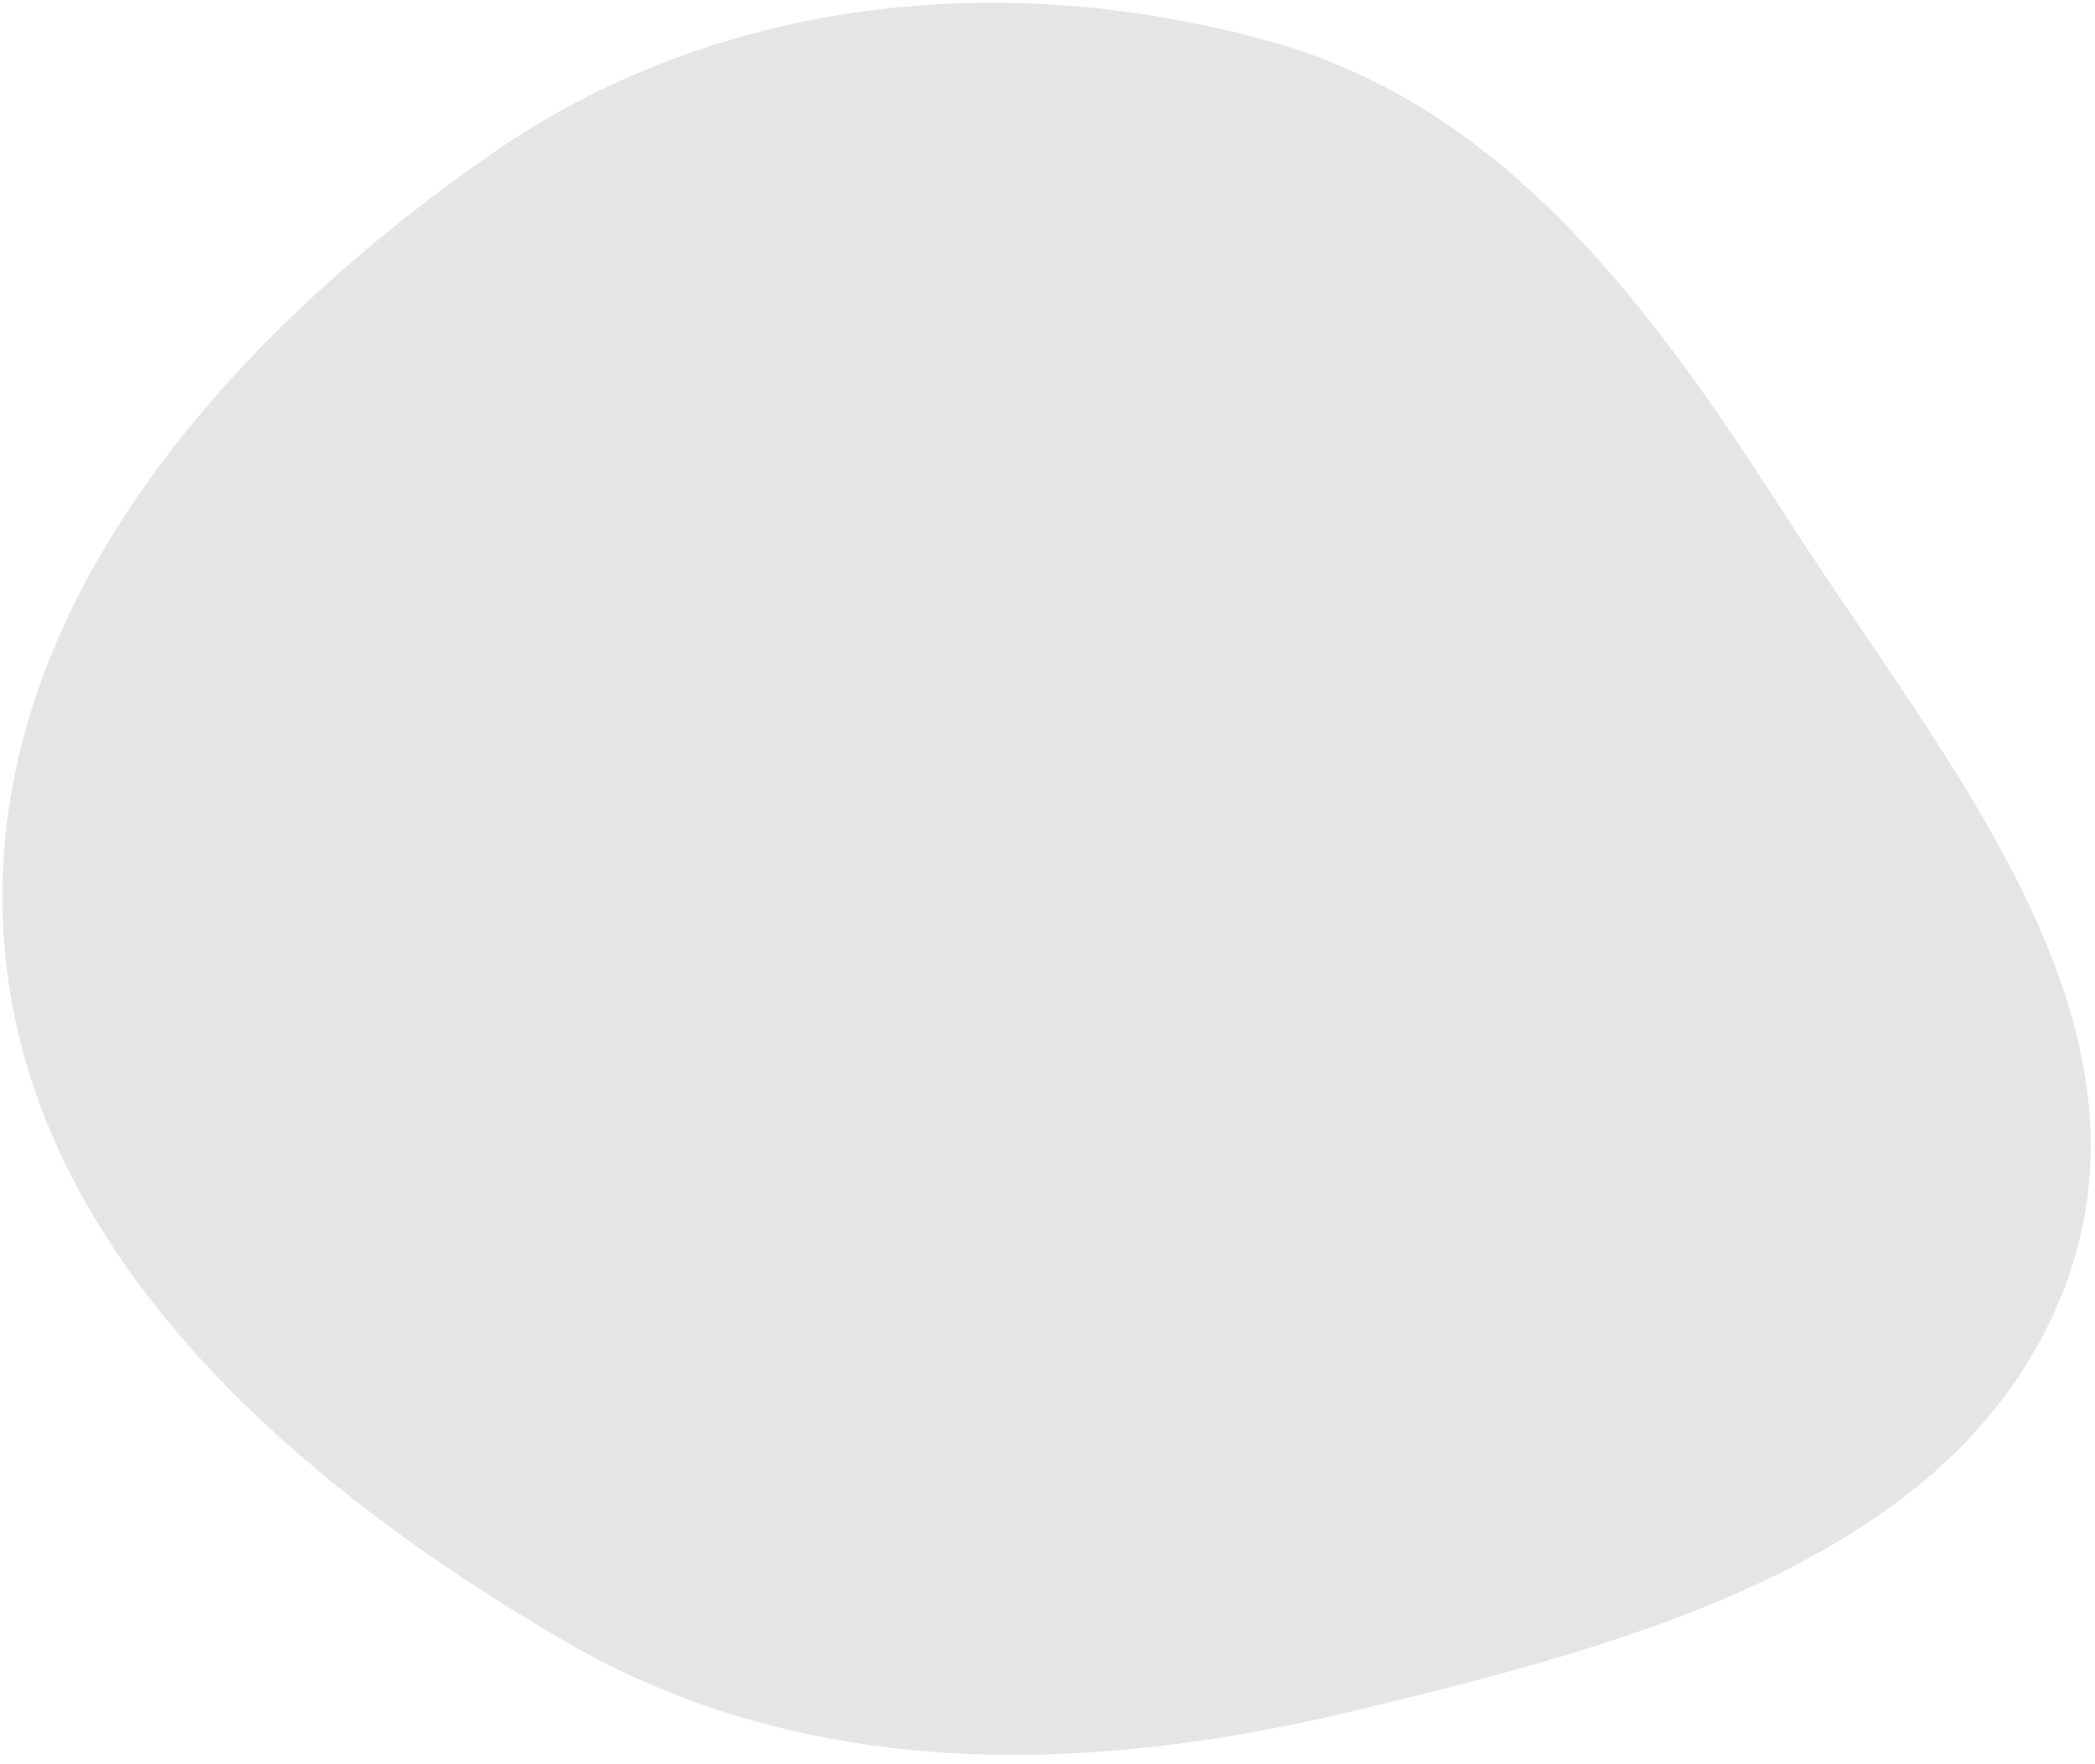 <svg xmlns="http://www.w3.org/2000/svg" width="209" height="176" fill="none"><path fill="#E5E5E5" d="M126.696 4.128c23.667 6.586 38.245 26.796 51.527 47.465 15.397 23.96 37.739 49.497 27.967 76.245-10.037 27.475-43.06 36.111-71.503 42.923-26.826 6.424-54.501 6.844-78.346-7.035C28.89 147.747 1.947 124.274.316 92.549c-1.637-31.857 22.278-58.708 48.41-76.99C71.37-.284 100.068-3.28 126.695 4.13Z"/></svg>